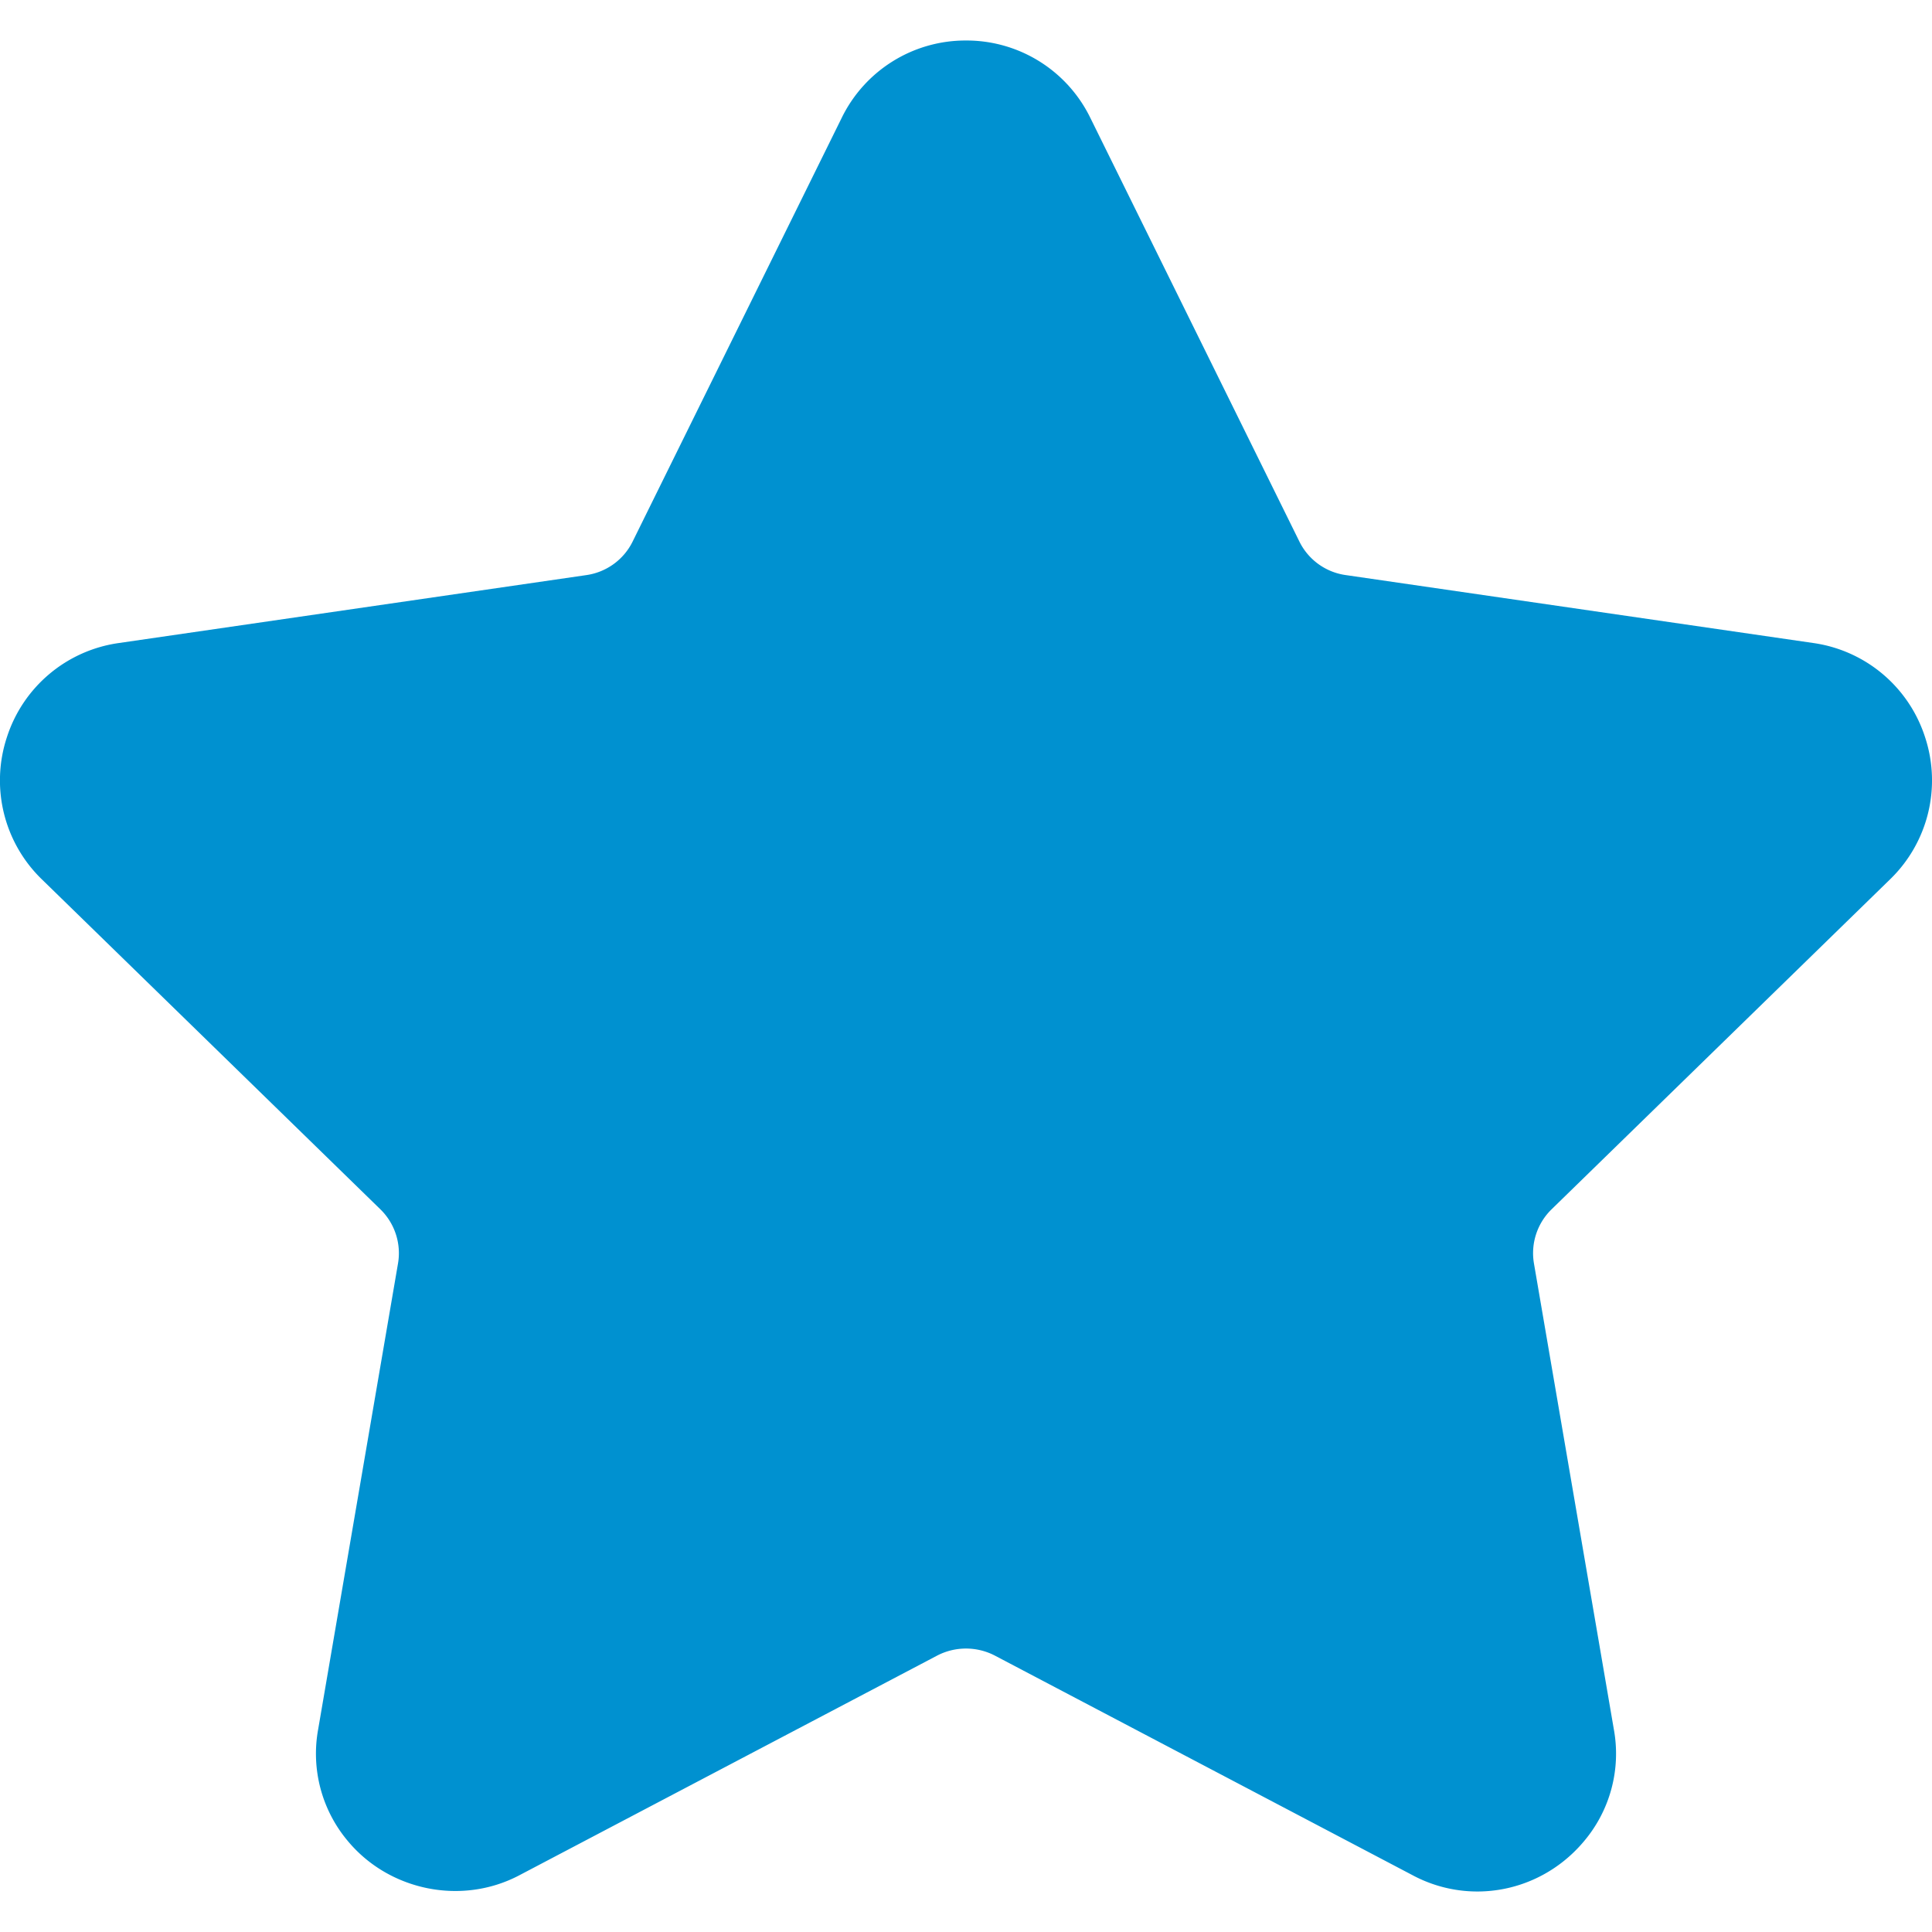 <svg xmlns="http://www.w3.org/2000/svg" version="1.1" xmlns:xlink="http://www.w3.org/1999/xlink" width="512" height="512" x="0" y="0" viewBox="0 0 49.94 49.94" style="enable-background:new 0 0 512 512" xml:space="preserve" class=""><g><path d="M48.856 22.73a3.56 3.56 0 0 0 .906-3.671 3.56 3.56 0 0 0-2.892-2.438l-12.092-1.757a1.58 1.58 0 0 1-1.19-.865L28.182 3.043a3.56 3.56 0 0 0-3.212-1.996 3.56 3.56 0 0 0-3.211 1.996L16.352 14c-.23.467-.676.79-1.191.865L3.069 16.622A3.56 3.56 0 0 0 .177 19.06a3.56 3.56 0 0 0 .906 3.671l8.749 8.528c.373.364.544.888.456 1.4L8.224 44.701a3.506 3.506 0 0 0 .781 2.904c1.066 1.267 2.927 1.653 4.415.871l10.814-5.686a1.619 1.619 0 0 1 1.472 0l10.815 5.686a3.544 3.544 0 0 0 1.666.417c1.057 0 2.059-.47 2.748-1.288a3.505 3.505 0 0 0 .781-2.904l-2.065-12.042a1.582 1.582 0 0 1 .456-1.4l8.749-8.529z" fill="#0091d0" opacity="1" data-original="#000000" class=""></path></g></svg>